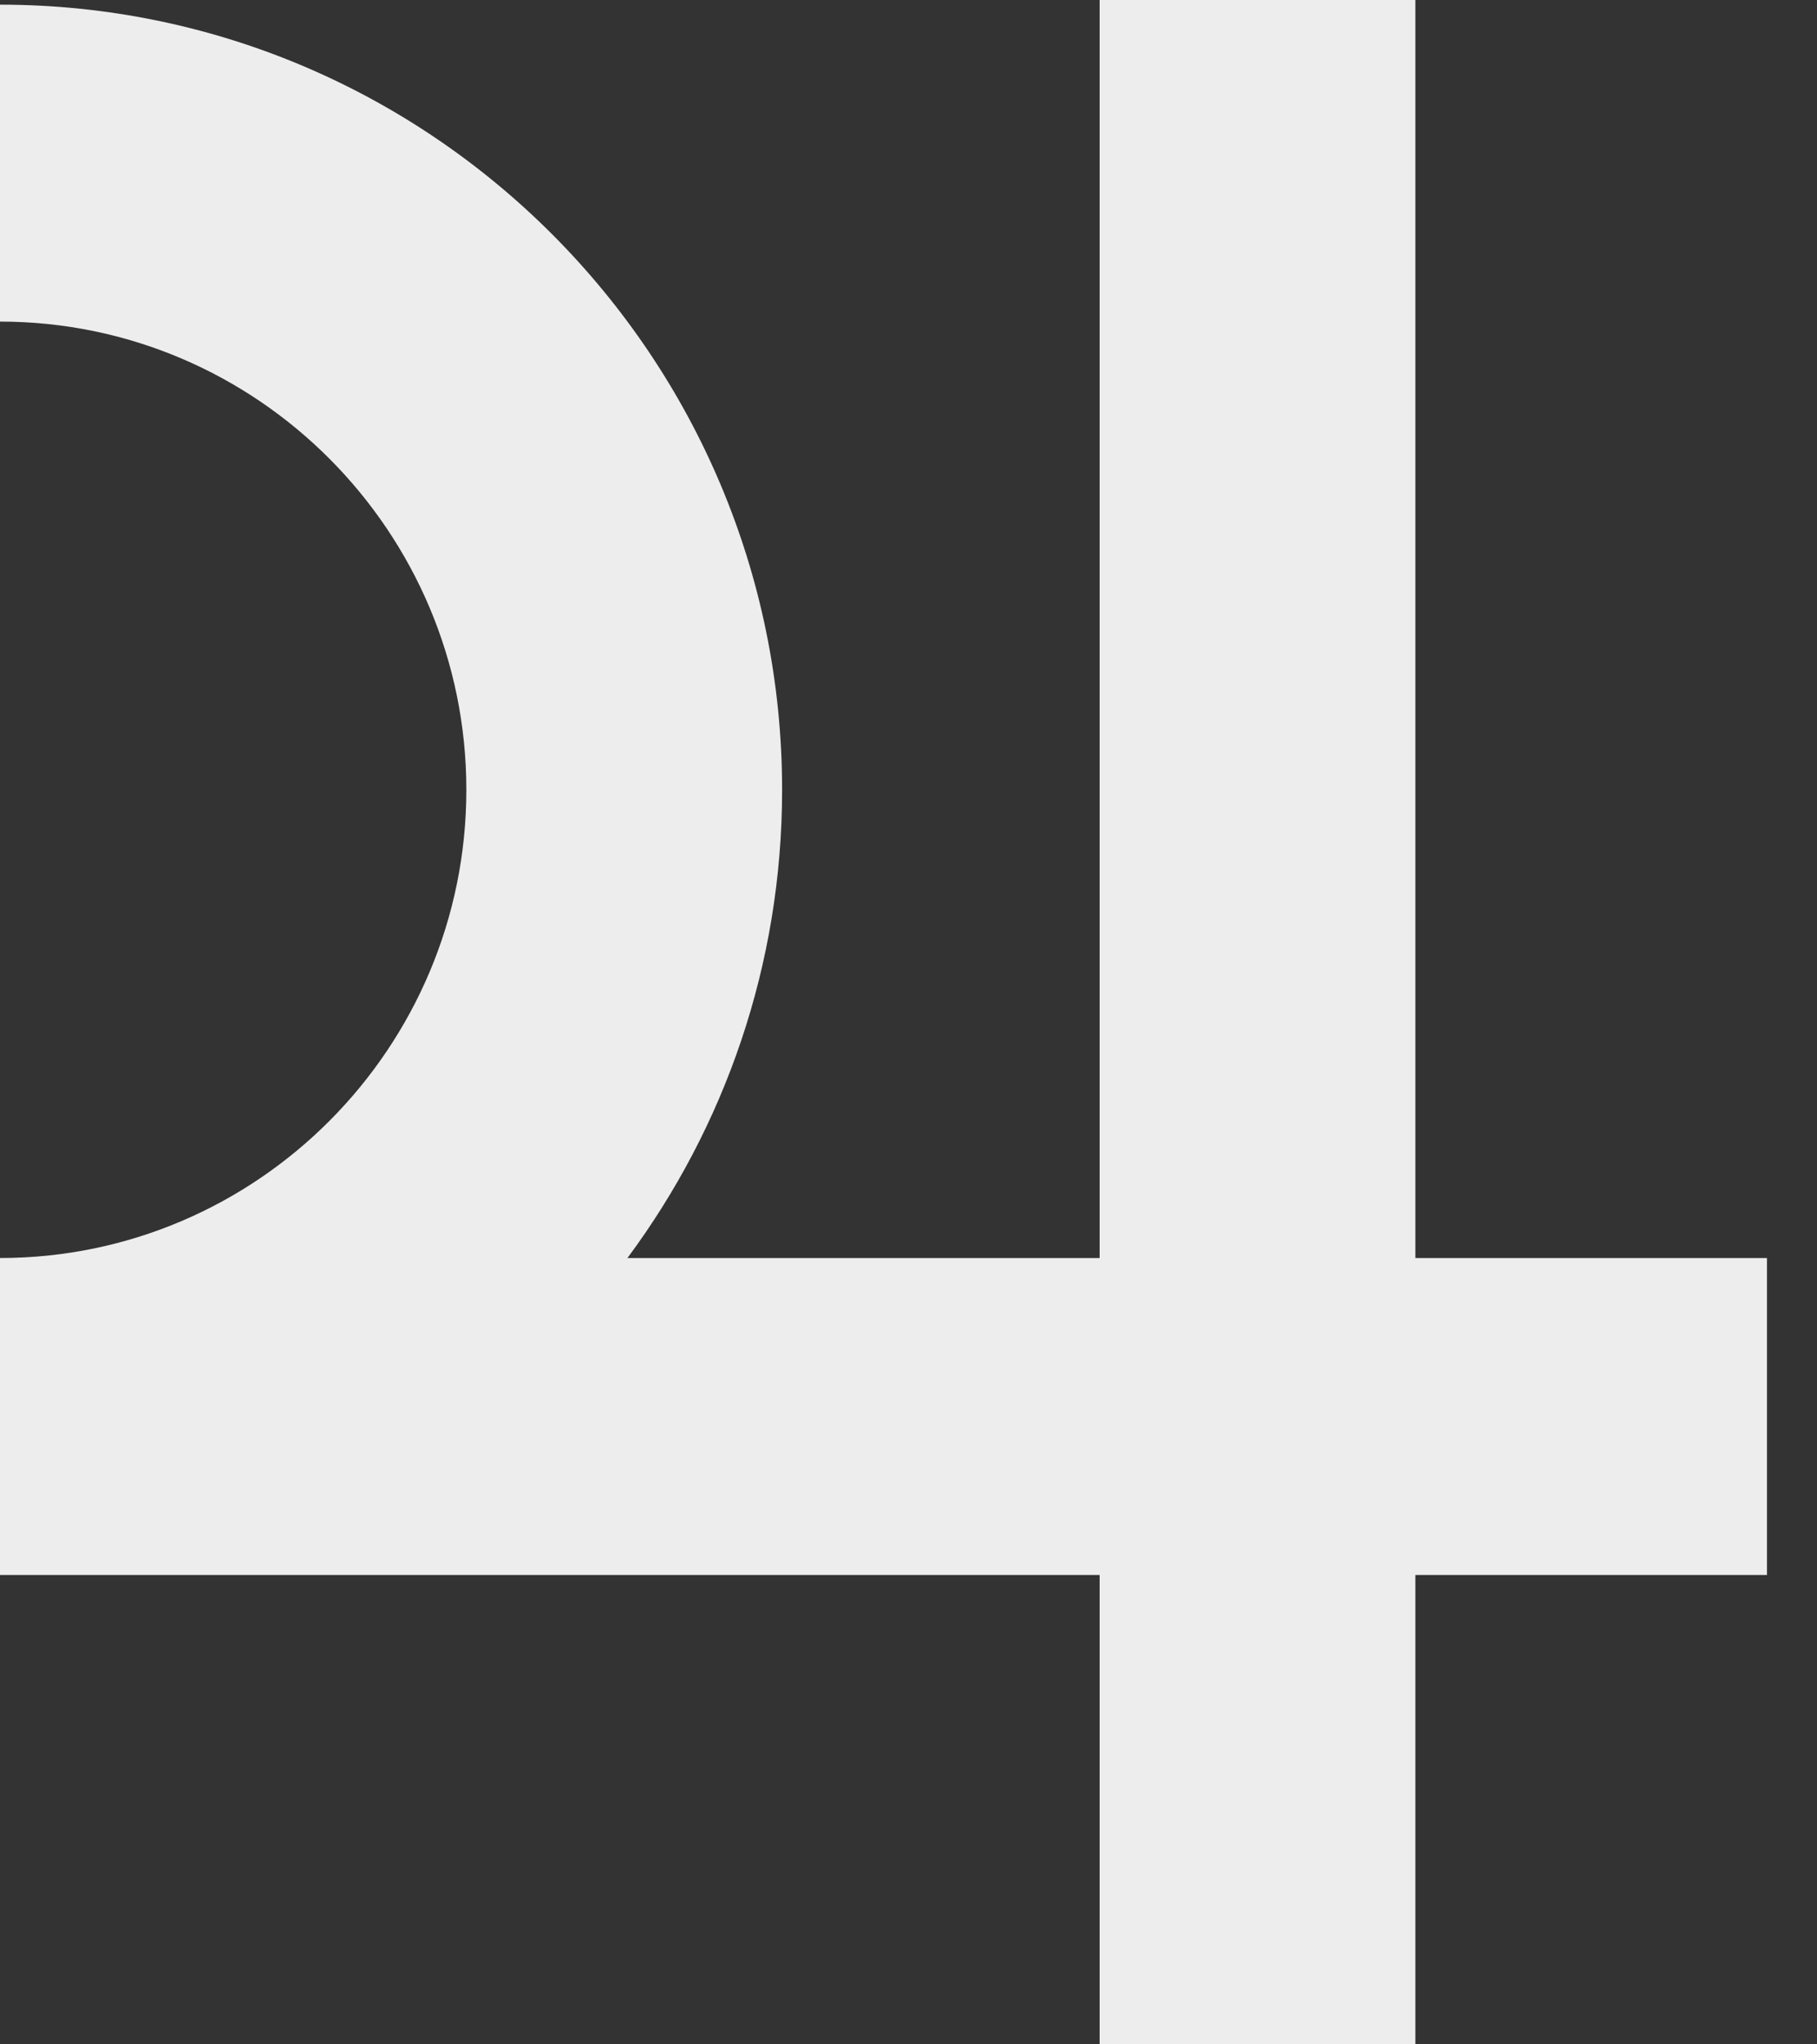 <?xml version="1.0" encoding="UTF-8"?> <svg xmlns="http://www.w3.org/2000/svg" width="32" height="36" viewBox="0 0 32 36" fill="none"><rect x="0" y="0" width="32" height="36" fill="#333333" stroke="none"/> <path d="M31.119 22.153H24.927V0H19.366V22.153H11.05C12.76 19.85 13.774 16.996 13.774 13.909C13.774 6.284 7.595 0.082 0 0.082V5.663C4.529 5.663 8.213 9.362 8.213 13.908C8.213 18.454 4.529 22.153 0 22.153V27.734H19.366V36H24.927V27.734H31.119V22.153V22.153Z" fill="#EDEDED"></path> </svg> 